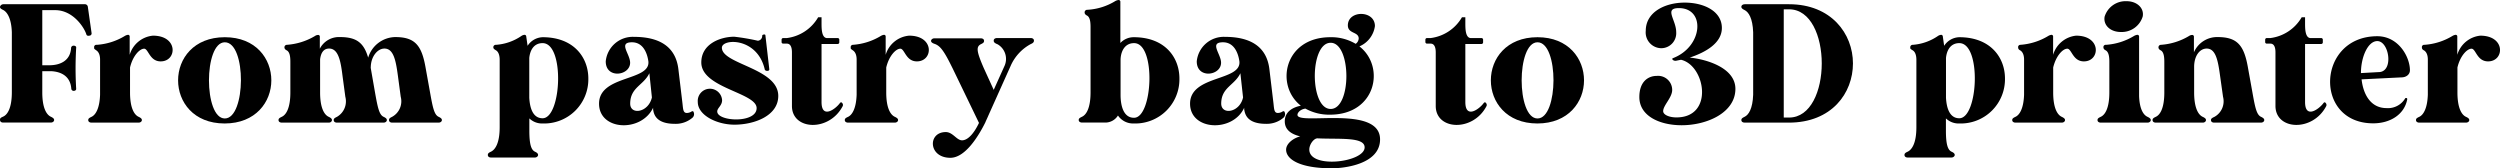 <svg xmlns="http://www.w3.org/2000/svg" viewBox="0 0 354.73 23.88"><g id="Layer_2" data-name="Layer 2"><g id="Design"><path d="M.48.6H12a.42.42,0,0,1,.46.34L13,4.73a.32.32,0,0,1-.32.33c-.21.05-.38,0-.43-.19-.31-1-1.9-3.43-4.42-3.43H6V9.26h1c1.53,0,3-.64,3.09-2.49a.35.35,0,0,1,.36-.29c.22,0,.39.12.36.29a49.64,49.64,0,0,0,0,5.85c0,.15-.14.27-.33.27h0a.33.33,0,0,1-.36-.27C10,10.85,8.74,10.18,7.27,10.1H6v3c0,2.23.6,3.19,1.23,3.47.31.15.45.27.45.46s-.19.36-.48.36H.48C.19,17.4,0,17.26,0,17s.14-.31.46-.46c.62-.28,1.22-1.24,1.22-3.47V4.58C1.61,2.57,1,1.7.46,1.42.14,1.27,0,1.15,0,1S.19.6.48.6Z"/><path d="M13.73,6.36a8.77,8.77,0,0,0,4-1.27,1.17,1.17,0,0,1,.43-.15.23.23,0,0,1,.24.24v2.6A3.81,3.81,0,0,1,21.7,5.06c3.62,0,3.43,3.65,1.1,3.65-1.58,0-1.73-1.8-2.35-1.8s-1.61,1-2,2.67v3.53c0,2.23.6,3.19,1.23,3.47.31.15.45.27.45.46s-.19.36-.48.36H13c-.29,0-.48-.14-.48-.36s.15-.31.46-.46c.57-.26,1.15-1.15,1.22-3.14v-5c0-.48-.12-1-.5-1.27s-.34-.24-.34-.43A.32.32,0,0,1,13.73,6.36Z"/><path d="M25.27,11.4c0-3.07,2.21-6.12,6.63-6.12s6.6,3.07,6.6,6.12-2.21,6.12-6.63,6.12S25.27,14.45,25.27,11.4ZM31.9,6c-3,0-3,10.81,0,10.81S35,6,31.9,6Z"/><path d="M47.81,16.58A2.54,2.54,0,0,0,49,13.73l-.41-3.05c-.26-2.14-.62-3.79-1.89-3.79-.75,0-1.16.55-1.28,1.53v4.69c0,2.23.6,3.19,1.23,3.47.31.15.45.27.45.46s-.19.36-.45.36H40c-.29,0-.48-.14-.48-.36s.14-.31.45-.46c.63-.28,1.23-1.24,1.23-3.47V8.88c0-.53,0-1.46-.51-1.73-.24-.12-.33-.26-.33-.43v0a.35.35,0,0,1,.33-.36,9,9,0,0,0,4-1.25.8.8,0,0,1,.43-.15.23.23,0,0,1,.26.24V6.91a3.05,3.05,0,0,1,2.86-1.65c2.35,0,3.38.81,4,2.92a4.09,4.09,0,0,1,3.84-2.92c2.83,0,3.77,1.2,4.32,4.41l.62,3.44c.39,2.2.6,3.19,1.23,3.47.31.15.45.27.45.46s-.19.36-.48.36H55.66c-.29,0-.46-.14-.46-.36s.12-.31.43-.46a2.51,2.51,0,0,0,1.23-2.85l-.41-3.05c-.29-2.14-.62-3.79-1.9-3.79-1,0-1.92,1.15-1.94,2.64a.34.34,0,0,0,0,.14l.6,3.44c.39,2.2.6,3.19,1.23,3.47.31.15.45.27.45.46s-.19.36-.48.36H47.81c-.27,0-.46-.14-.46-.36S47.5,16.73,47.81,16.58Z"/><path d="M69.65,21.53c.62-.29,1.25-1.22,1.25-3.48V8.47c0-.5-.12-1.08-.51-1.32C70.15,7,70,6.91,70,6.72a.34.34,0,0,1,.36-.36A7.23,7.23,0,0,0,74,5.09a.92.92,0,0,1,.43-.15.24.24,0,0,1,.24.24l.19,1.32A2.64,2.64,0,0,1,77,5.28c4.44,0,6.48,2.9,6.48,5.86A6.27,6.27,0,0,1,77,17.52a2.58,2.58,0,0,1-1.89-.72v1.73c0,1.9.24,2.74.81,3,.31.14.43.29.43.46s-.19.36-.45.36H69.67c-.29,0-.45-.15-.45-.36S69.34,21.67,69.65,21.53ZM75.1,8.23v5.64c.07,1.28.43,2.91,1.89,2.91,2.69,0,3.17-10.66,0-10.66C75.67,6.12,75.19,7.25,75.1,8.23Z"/><path d="M95.76,17.57c-2.74,0-3-1.42-3.09-2.07l0-.21C91,18.82,85,18.55,85,14.71c0-4.08,7.3-3.17,7-6-.1-.74-.53-2.71-2.33-2.71-2,0-.26,1.65-.26,2.9,0,1.85-3.46,2.33-3.46-.19a3.85,3.85,0,0,1,4-3.48c3.53,0,5.93,1.32,6.31,4.61l.58,4.85c.09.81.09,1.34.62,1.34a1.32,1.32,0,0,0,.55-.14c.27-.17.36-.15.43.07a.68.68,0,0,1-.16.72A3.64,3.64,0,0,1,95.76,17.57ZM92.5,13.83l-.36-3.44c-.82,1.73-2.72,2-2.72,4.32C89.42,16.35,92,16,92.5,13.83Z"/><path d="M102.43,6.77c0,2.35,8,2.9,8,6.84,0,2.83-3.41,4.08-6.22,4.08-2.47,0-5.2-1.32-5.2-3.22a1.73,1.73,0,1,1,3.45-.26c0,.79-.69,1.1-.69,1.61,0,1.44,5.59,1.72,5.59-.48s-7.85-2.84-7.85-6.48c0-2.67,2.76-3.65,4.68-3.65a30.84,30.84,0,0,1,3.34.57.67.67,0,0,0,.62-.69c0-.1.07-.17.22-.19s.24,0,.24.16l.55,4.78c0,.14-.12.22-.29.22s-.34-.08-.36-.22C107.45,5.26,102.43,5.45,102.43,6.77Z"/><path d="M111.65,5.4a6,6,0,0,0,4.44-2.95h.48v.86c0,.7,0,2,.72,2.09h1.56a.23.23,0,0,1,.24.24V6a.23.23,0,0,1-.24.24h-2.28v8.23c0,2.48,2,1,2.61.15.1-.12.22-.15.32,0a.39.39,0,0,1,.07.44c-1.92,3.69-7.23,3.43-7.2-.05V7.42c0-.6-.15-1.23-.72-1.23h-.51A.23.23,0,0,1,110.9,6V5.64a.23.23,0,0,1,.24-.24Z"/><path d="M121,6.36a8.81,8.81,0,0,0,4-1.27,1.17,1.17,0,0,1,.43-.15.23.23,0,0,1,.24.24v2.6A3.81,3.81,0,0,1,129,5.06c3.62,0,3.43,3.65,1.1,3.65-1.58,0-1.73-1.8-2.35-1.8s-1.61,1-2,2.67v3.53c0,2.23.6,3.19,1.23,3.47.31.15.45.27.45.46s-.19.36-.48.36h-6.6c-.29,0-.48-.14-.48-.36s.14-.31.46-.46c.57-.26,1.15-1.15,1.22-3.14v-5c0-.48-.12-1-.5-1.27s-.34-.24-.34-.43A.32.32,0,0,1,121,6.36Z"/><path d="M141,5.76c0-.22.19-.36.48-.36h4.78c.26,0,.45.14.45.36s-.14.36-.43.48a6.43,6.43,0,0,0-2.86,3.07l-3.07,6.84c-.12.27-.26.6-.45,1l-.1.24h0c-1,2-2.86,5-4.95,5-3.14,0-3.24-3.65-.65-3.65,1,0,1.54,1.17,2.31,1.17s1.65-.88,2.4-2.47l-3.72-7.7-.24-.48c-1.11-2.24-1.64-2.81-2.38-3.05-.29-.1-.46-.24-.46-.41s.2-.36.46-.36h6.6c.29,0,.46.14.46.36s-.12.31-.43.46c-.72.36-.65,1,.38,3.38L141,12.75l1.56-3.46a2.4,2.4,0,0,0-1-3C141.14,6.12,141,6,141,5.76Z"/><path d="M154.27,1.39a8.44,8.44,0,0,0,4-1.25,1.24,1.24,0,0,1,.44-.14.24.24,0,0,1,.26.24V6.1a2.58,2.58,0,0,1,1.9-.82c4.44,0,6.48,2.88,6.48,5.86a6.27,6.27,0,0,1-6.48,6.38,2.59,2.59,0,0,1-2.24-1.13,2.11,2.11,0,0,1-1.87,1h-3.22c-.28,0-.48-.14-.48-.36s.15-.31.46-.46c.62-.28,1.22-1.24,1.22-3.47V3.94c0-.53,0-1.47-.5-1.73-.24-.12-.34-.27-.34-.43A.36.36,0,0,1,154.27,1.39Zm6.65,4.73c-1.44,0-1.9,1.34-1.92,2.35v5c0,1.3.31,3.24,1.9,3.24C163.58,16.75,164.06,6.12,160.92,6.12Z"/><path d="M179.64,17.57c-2.74,0-3-1.42-3.1-2.07l0-.21c-1.61,3.53-7.68,3.26-7.68-.58,0-4.08,7.3-3.17,7-6-.1-.74-.53-2.71-2.33-2.71-2,0-.27,1.65-.27,2.9,0,1.85-3.45,2.33-3.45-.19a3.85,3.85,0,0,1,4-3.48c3.53,0,5.93,1.32,6.31,4.61l.58,4.85c.09.81.09,1.34.62,1.34a1.32,1.32,0,0,0,.55-.14c.27-.17.36-.15.43.07a.68.68,0,0,1-.16.72A3.64,3.64,0,0,1,179.64,17.57Zm-3.26-3.74L176,10.39c-.82,1.73-2.72,2-2.72,4.32C173.3,16.35,175.9,16,176.38,13.83Z"/><path d="M185.23,15.41c-.69.09-1.13.55-1.13.89,0,1.53,11.72-1.47,11.72,3.48,0,3.55-5.16,4.1-6.82,4.1-4.71,0-6.51-1.34-6.51-2.64,0-.86,1-1.63,2-1.89-1.3-.32-2.19-.94-2.19-2.14,0-1.39,1.18-2,2.28-2.21-3.7-2.9-2.35-9.72,4.18-9.72a6.76,6.76,0,0,1,3.6.94,1,1,0,0,0,.43-.75c0-1-1.54-.65-1.54-1.87,0-2.18,3.84-2.18,3.84.1a3.66,3.66,0,0,1-2.2,2.88c3.72,2.9,2.35,9.69-4.16,9.69A6.91,6.91,0,0,1,185.23,15.41Zm1.7,4.22c-.5,0-1.15.84-1.15,1.59,0,2.78,7.85,1.82,7.85-.31C193.63,19.39,190.06,19.78,186.93,19.63Zm1.88-13.56c-3,0-3,9.39,0,9.39S191.76,6.07,188.81,6.07Z"/><path d="M203,5.4a6,6,0,0,0,4.44-2.95h.48v.86c0,.7,0,2,.72,2.09h1.56a.23.23,0,0,1,.24.24V6a.23.23,0,0,1-.24.24h-2.28v8.23c0,2.48,2,1,2.61.15.1-.12.22-.15.32,0a.39.39,0,0,1,.07.44c-1.92,3.69-7.23,3.43-7.2-.05V7.42c0-.6-.15-1.23-.72-1.23h-.51a.23.23,0,0,1-.24-.24V5.64a.23.23,0,0,1,.24-.24Z"/><path d="M211.54,11.4c0-3.07,2.2-6.12,6.62-6.12s6.6,3.07,6.6,6.12-2.21,6.12-6.62,6.12S211.54,14.45,211.54,11.4ZM218.16,6c-3,0-3,10.81,0,10.81S221.21,6,218.16,6Z"/><path d="M238.22,1.15c-2.16,0-.38,1.66-.38,3.41a2.13,2.13,0,0,1-2.14,2.28,2.24,2.24,0,0,1-2.18-2.47c0-2.69,2.78-4,5.52-4s5.28,1.22,5.28,3.6c0,2.18-2.38,3.48-4.56,4.2,2.49.26,6.48,1.49,6.48,4.44,0,3.36-4,5.16-7.63,5.16-3.1,0-6-1.3-6-4,0-2.21,1.27-3,2.47-3a2,2,0,0,1,2.19,2c0,1.08-1.28,2.18-1.28,3,0,.51.84.89,1.88.89,5.37,0,4.1-7.39.65-8.18l-.7.14a.59.59,0,0,1-.46-.12c-.12-.12-.09-.22.05-.26C241.66,6.58,242,1.15,238.22,1.15Z"/><path d="M247.56.6h6.29c6,0,9.07,4.2,9.07,8.4s-3,8.4-9.1,8.4h-6.26c-.29,0-.48-.14-.48-.36s.14-.31.45-.46c.58-.26,1.16-1.15,1.23-3.14V4.58c-.07-2-.65-2.88-1.23-3.16-.31-.15-.45-.27-.45-.46S247.27.6,247.56.6Zm5.54.72V16.68h.75c6.19,0,6.19-15.36,0-15.36Z"/><path d="M270.67,21.53c.62-.29,1.25-1.22,1.25-3.48V8.47c0-.5-.12-1.08-.51-1.32s-.36-.24-.36-.43a.34.34,0,0,1,.36-.36A7.23,7.23,0,0,0,275,5.09a1,1,0,0,1,.43-.15.24.24,0,0,1,.24.24l.19,1.32A2.64,2.64,0,0,1,278,5.28c4.45,0,6.49,2.9,6.49,5.86A6.28,6.28,0,0,1,278,17.52a2.58,2.58,0,0,1-1.89-.72v1.73c0,1.9.24,2.74.81,3,.32.14.44.29.44.46s-.2.36-.46.36h-6.22c-.28,0-.45-.15-.45-.36S270.36,21.67,270.67,21.53Zm5.45-13.3v5.64c.07,1.28.43,2.91,1.89,2.91,2.69,0,3.17-10.66,0-10.66C276.69,6.12,276.21,7.25,276.12,8.23Z"/><path d="M286.65,6.36a8.82,8.82,0,0,0,4-1.27,1.17,1.17,0,0,1,.43-.15.23.23,0,0,1,.24.24v2.6a3.81,3.81,0,0,1,3.26-2.72c3.63,0,3.43,3.65,1.11,3.65-1.59,0-1.73-1.8-2.36-1.8s-1.6,1-2,2.67v3.53c0,2.23.6,3.19,1.22,3.47.31.15.46.27.46.46s-.19.36-.48.36H286c-.29,0-.48-.14-.48-.36s.14-.31.45-.46c.58-.26,1.16-1.15,1.23-3.14v-5c0-.48-.12-1-.51-1.27-.24-.12-.33-.24-.33-.43A.32.32,0,0,1,286.65,6.36Z"/><path d="M298.82,6.36a8.77,8.77,0,0,0,4-1.27,1.28,1.28,0,0,1,.44-.15.24.24,0,0,1,.26.24v8.45c.07,1.87.62,2.69,1.2,2.95.31.15.46.27.46.46s-.2.36-.46.36h-6.63c-.28,0-.47-.14-.47-.36s.14-.31.45-.46c.63-.28,1.23-1.24,1.23-3.47V8.88c0-.53,0-1.44-.51-1.73-.24-.12-.33-.26-.33-.43A.32.32,0,0,1,298.82,6.36Zm-.19-4A3.11,3.11,0,0,1,301.75.17c1.49,0,2.52,1,2.28,2.18a3.11,3.11,0,0,1-3.1,2.19C299.42,4.54,298.41,3.55,298.63,2.35Z"/><path d="M314.21,16.58a2.52,2.52,0,0,0,1.22-2.85L315,10.68c-.29-2.14-.62-3.79-1.89-3.79-1,0-1.76,1.05-1.78,2.54v3.68c0,2.23.6,3.19,1.22,3.47.32.15.46.27.46.46s-.19.36-.46.36h-6.65c-.28,0-.47-.14-.47-.36s.14-.31.45-.46c.63-.28,1.22-1.24,1.22-3.47V8.88c0-.53,0-1.46-.5-1.73-.24-.12-.33-.26-.33-.43v0a.35.35,0,0,1,.33-.36,8.91,8.91,0,0,0,4-1.25.86.86,0,0,1,.44-.15.24.24,0,0,1,.26.24V7.42a3.58,3.58,0,0,1,3.36-2.16c2.83,0,3.77,1.2,4.32,4.41l.62,3.44c.39,2.2.6,3.19,1.23,3.47.31.15.45.27.45.46s-.19.36-.48.36h-6.62c-.29,0-.46-.14-.46-.36S313.89,16.73,314.21,16.58Z"/><path d="M322.15,5.4a6,6,0,0,0,4.44-2.95h.48v.86c0,.7,0,2,.72,2.09h1.56a.23.23,0,0,1,.24.24V6a.23.23,0,0,1-.24.24h-2.28v8.23c0,2.48,2,1,2.62.15.09-.12.21-.15.31,0a.39.39,0,0,1,.07.44c-1.92,3.69-7.22,3.43-7.2-.05V7.42c0-.6-.14-1.23-.72-1.23h-.5a.22.22,0,0,1-.24-.24V5.64a.23.23,0,0,1,.24-.24Z"/><path d="M341.45,13.9a.17.17,0,0,1,.12.17c-.39,2.16-2.4,3.43-4.83,3.43-8.49,0-8-12.36.58-12.36,3,0,4.63,2.92,4.63,4.84v0c0,.55-.48,1-1.22,1l-5.64.28c.24,2.14,1.29,4.08,3.55,4.08A2.84,2.84,0,0,0,341.25,14a.14.14,0,0,1,.17-.09Zm-3.75-3.68c1.95-.26,1.27-4.39-.38-4.39C336,5.83,335,8.06,335,10.37Z"/><path d="M344,6.36a8.82,8.82,0,0,0,4-1.27,1.17,1.17,0,0,1,.43-.15.23.23,0,0,1,.24.24v2.6a3.81,3.81,0,0,1,3.26-2.72c3.63,0,3.44,3.65,1.11,3.65-1.59,0-1.73-1.8-2.35-1.8s-1.61,1-2,2.67v3.53c0,2.23.6,3.19,1.22,3.47.32.15.46.27.46.46s-.19.36-.48.36h-6.6c-.29,0-.48-.14-.48-.36s.14-.31.46-.46c.57-.26,1.15-1.15,1.22-3.14v-5c0-.48-.12-1-.51-1.27-.24-.12-.33-.24-.33-.43A.32.32,0,0,1,344,6.36Z"/></g></g></svg>